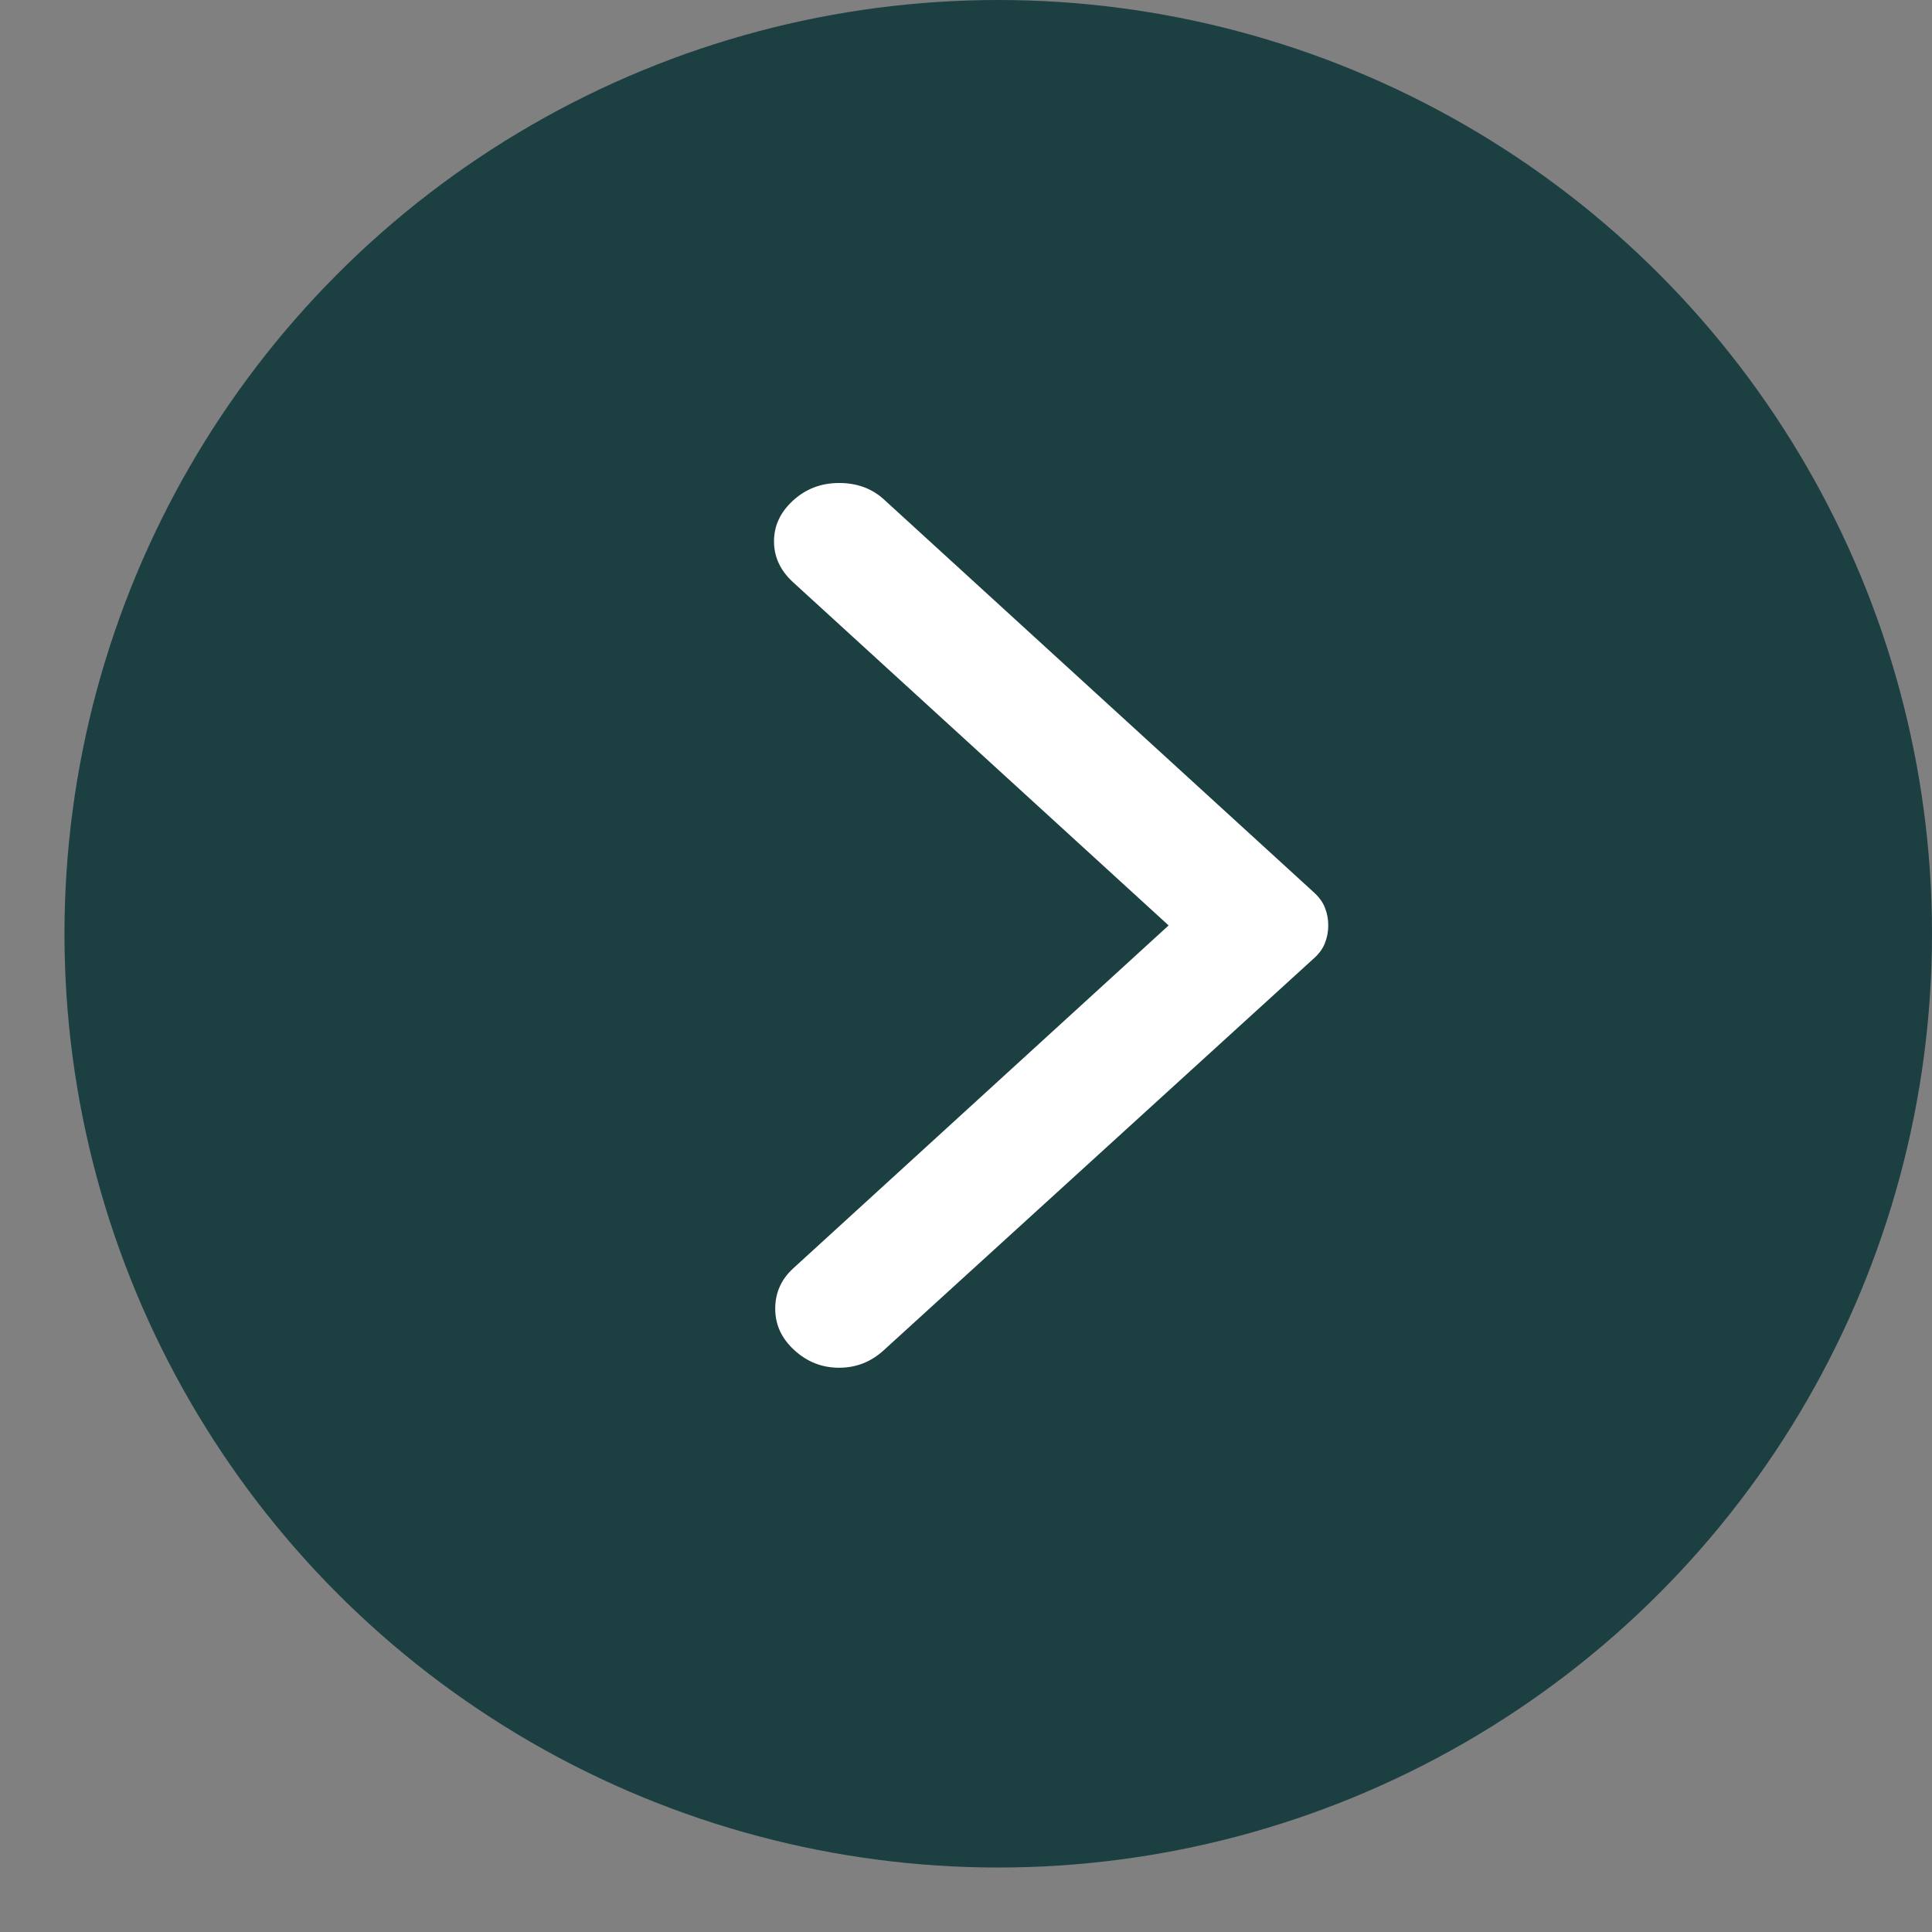 <svg width="16" height="16" viewBox="0 0 16 16" fill="none" xmlns="http://www.w3.org/2000/svg">
<rect x="0" y="0" width="16" height="16" fill="#808080" stroke="none"/>
<circle cx="7.733" cy="7.733" r="7.733" transform="matrix(-1 0 0 1 16 0)" fill="#1C3F42"/>
<path d="M7.319 11.182L10.884 7.934C10.926 7.896 10.956 7.854 10.973 7.809C10.991 7.763 11 7.715 11 7.664C11 7.612 10.991 7.564 10.973 7.519C10.956 7.473 10.926 7.432 10.884 7.393L7.319 4.135C7.22 4.045 7.097 4 6.949 4C6.801 4 6.674 4.048 6.568 4.145C6.462 4.242 6.41 4.354 6.41 4.483C6.41 4.612 6.462 4.725 6.568 4.822L9.678 7.664L6.568 10.505C6.469 10.596 6.42 10.707 6.42 10.839C6.42 10.971 6.473 11.085 6.579 11.182C6.685 11.279 6.808 11.327 6.949 11.327C7.09 11.327 7.213 11.279 7.319 11.182Z" fill="white"/>
</svg>
